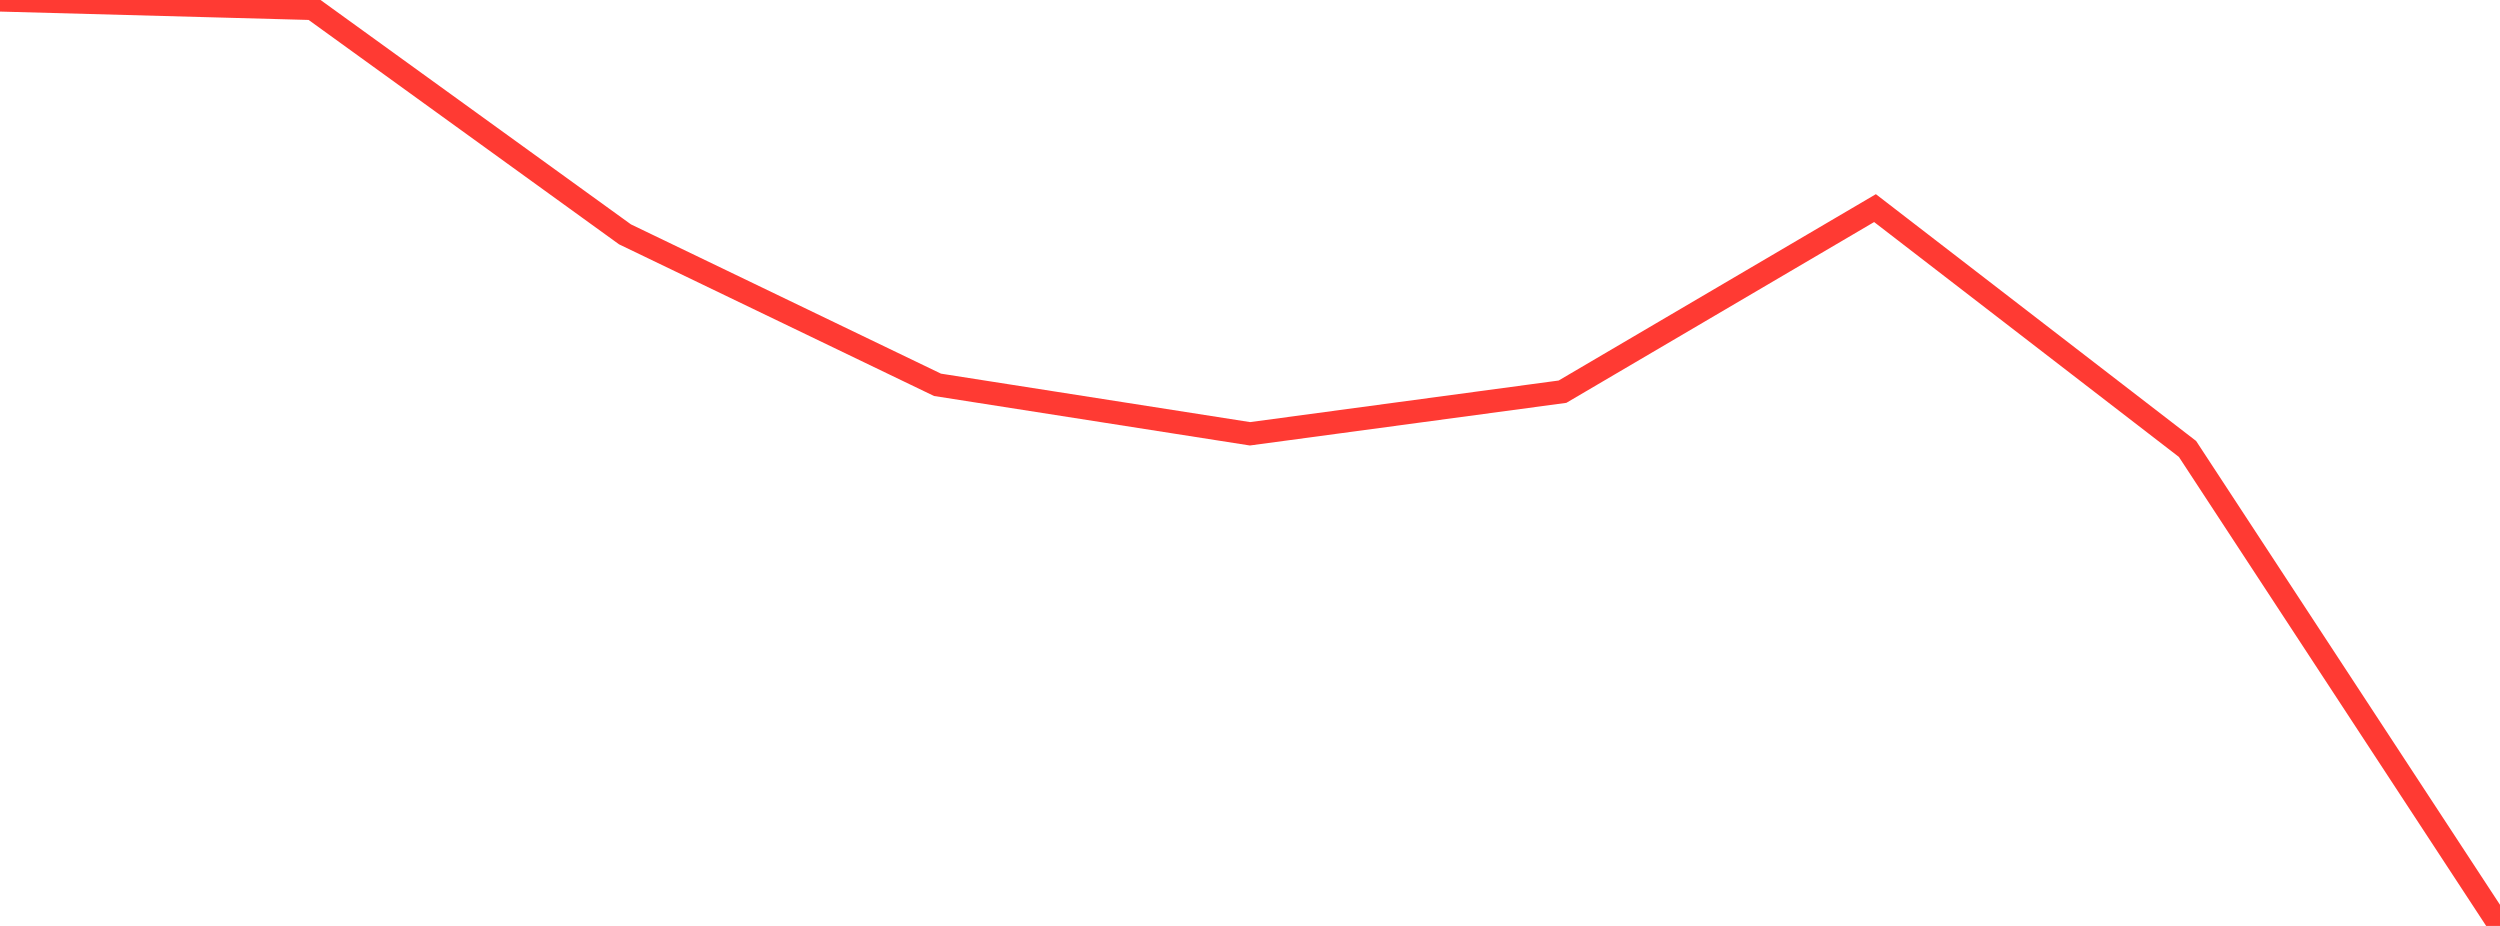 <?xml version="1.0" standalone="no"?>
<!DOCTYPE svg PUBLIC "-//W3C//DTD SVG 1.1//EN" "http://www.w3.org/Graphics/SVG/1.1/DTD/svg11.dtd">

<svg width="135" height="50" viewBox="0 0 135 50" preserveAspectRatio="none" 
  xmlns="http://www.w3.org/2000/svg"
  xmlns:xlink="http://www.w3.org/1999/xlink">


<polyline points="0.0, 0.0 16.875, 0.457 33.75, 12.655 50.625, 20.78 67.5, 23.425 84.375, 21.151 101.25, 11.238 118.125, 24.243 135.0, 50.0" fill="none" stroke="#ff3a33" stroke-width="1.25"/>

</svg>